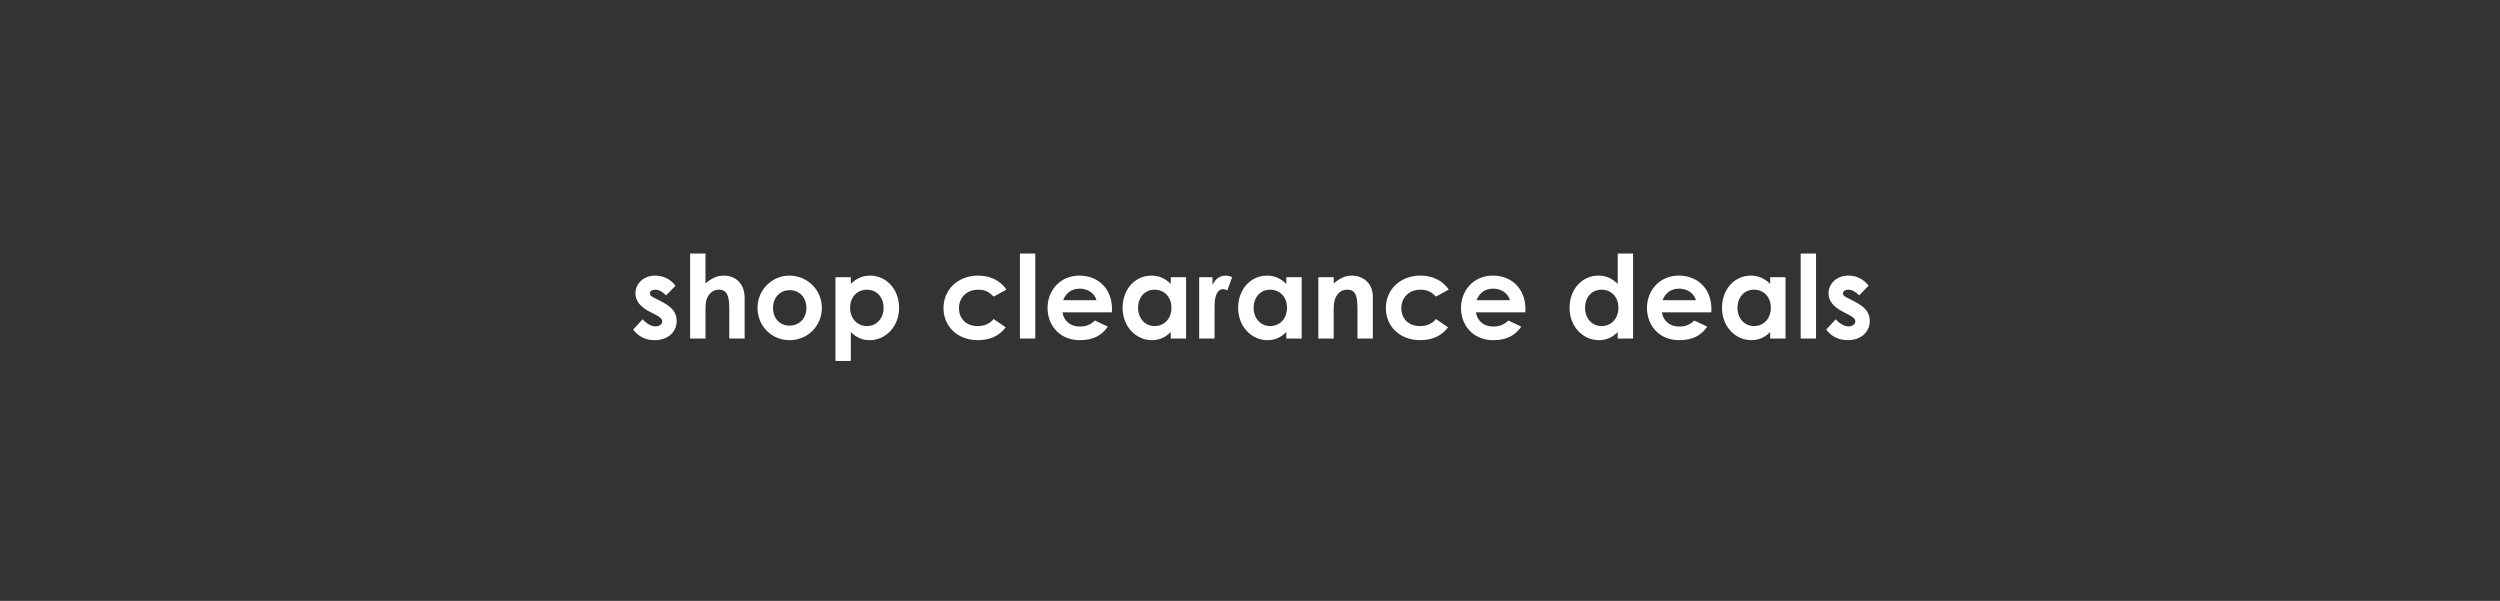 <svg xmlns="http://www.w3.org/2000/svg" width="1011" viewBox="0 0 1011 243" height="243" fill="none"><rect x="0" y="0" width="1011" height="243" fill="#333333" stroke="none"/><path fill="#fff" d="m265.054 127.24-2.102-1.074c-3.97-2.008-5.978-4.437-5.978-7.567 0-3.876 3.269-7.146 8.033-7.146 3.223 0 6.166 1.448 8.175 4.11l-3.831 3.877c-1.401-1.401-2.802-2.289-4.297-2.289-1.261 0-2.242.514-2.242 1.495 0 .934.888 1.355 2.242 2.055l2.289 1.168c4.11 2.102 6.306 4.25 6.306 7.94 0 4.438-3.504 7.754-8.922 7.754-3.596 0-6.539-1.448-8.688-4.25l3.831-4.204c1.448 1.681 3.549 2.896 5.184 2.896 1.542 0 2.756-.888 2.756-2.009 0-1.074-1.028-1.868-2.756-2.756zm14.033 9.669v-34.377h6.212v12.097c2.382-2.055 4.671-3.176 7.333-3.176 4.671 0 8.501 3.036 8.501 9.061v16.395h-6.212v-11.724c0-5.044-.607-8.034-4.25-8.034-1.729 0-3.223.888-4.204 2.429-1.261 1.962-1.168 4.204-1.168 6.773v10.556zm40.104-25.456c7.24 0 13.172 5.698 13.172 13.032 0 7.193-5.558 13.078-13.125 13.078-7.193 0-12.891-5.745-12.891-13.032 0-7.52 6.072-13.078 12.844-13.078zm.094 5.885c-3.877 0-6.679 3.036-6.679 7.147 0 4.203 2.662 7.193 6.679 7.193 3.83 0 6.819-2.803 6.819-7.147 0-4.203-2.755-7.193-6.819-7.193zm24.786-5.231v2.709c2.242-2.242 4.811-3.363 7.8-3.363 6.399 0 11.724 5.325 11.724 13.078 0 7.614-5.558 13.032-11.864 13.032-3.129 0-5.418-1.121-7.66-3.27v11.678h-6.212v-33.864zm6.539 5.044c-3.97 0-6.819 2.943-6.819 7.287 0 4.484 2.989 7.427 6.819 7.427 3.877 0 6.726-3.13 6.726-7.38 0-4.064-2.616-7.334-6.726-7.334zm51.213 11.864 4.904 3.363c-2.662 3.457-6.399 5.185-11.256 5.185-8.455 0-13.92-5.745-13.92-12.985 0-7.427 5.792-13.125 14.013-13.125 4.858 0 8.968 2.008 11.444 5.652l-5.185 2.849c-1.775-1.868-3.503-2.803-6.212-2.803-4.765 0-7.801 3.223-7.801 7.52 0 4.204 2.943 7.194 7.52 7.194 2.756 0 4.952-.935 6.493-2.85zm10.633 7.894v-34.377h6.212v34.377zm30.325-7.286 5.231 2.475c-2.662 3.784-6.165 5.465-11.396 5.465-7.894 0-12.986-5.792-12.986-13.078 0-6.773 4.905-13.032 12.892-13.032 7.847 0 13.172 5.605 13.172 13.452 0 .561-.047.841-.047 1.401h-19.991c.607 3.69 3.41 5.745 6.96 5.745 2.662 0 4.437-.747 6.165-2.428zm-12.845-8.221h13.499c-.841-2.896-3.503-4.671-6.819-4.671-3.083 0-5.465 1.541-6.68 4.671zm43.516 15.507v-2.616c-2.195 2.149-4.53 3.27-7.66 3.27-6.306 0-11.817-5.418-11.817-13.032 0-7.753 5.231-13.078 11.677-13.078 2.989 0 5.558 1.121 7.8 3.363v-2.709h6.213v24.802zm-6.539-19.758c-4.11 0-6.679 3.27-6.679 7.334 0 4.25 2.802 7.38 6.679 7.38 3.83 0 6.82-2.896 6.82-7.427 0-4.344-2.896-7.287-6.82-7.287zm23.409-5.044v3.129c1.167-2.569 3.176-3.783 5.231-3.783 1.308 0 2.102.374 2.709.654l-1.915 5.325c-.467-.234-1.168-.514-1.822-.514-1.775 0-3.176 2.055-3.316 5.698-.047 1.355-.047 2.896-.047 4.251v10.042h-6.212v-24.802zm29.861 24.802v-2.616c-2.195 2.149-4.531 3.27-7.66 3.27-6.306 0-11.818-5.418-11.818-13.032 0-7.753 5.232-13.078 11.678-13.078 2.989 0 5.558 1.121 7.8 3.363v-2.709h6.212v24.802zm-6.539-19.758c-4.111 0-6.68 3.27-6.68 7.334 0 4.25 2.803 7.38 6.68 7.38 3.83 0 6.819-2.896 6.819-7.427 0-4.344-2.896-7.287-6.819-7.287zm25.697-5.044v2.522c2.382-2.008 4.577-3.176 7.333-3.176 4.624 0 8.501 3.176 8.501 8.501v16.955h-6.212v-11.724c0-4.904-.42-8.034-4.204-8.034-1.728 0-3.223.841-4.204 2.383-1.261 2.008-1.214 4.25-1.214 6.819v10.556h-6.212v-24.802zm41.366 16.908 4.904 3.363c-2.662 3.457-6.399 5.185-11.257 5.185-8.454 0-13.919-5.745-13.919-12.985 0-7.427 5.792-13.125 14.013-13.125 4.857 0 8.968 2.008 11.443 5.652l-5.184 2.849c-1.775-1.868-3.504-2.803-6.213-2.803-4.764 0-7.8 3.223-7.8 7.52 0 4.204 2.943 7.194 7.52 7.194 2.756 0 4.951-.935 6.493-2.85zm29.27.608 5.231 2.475c-2.662 3.784-6.166 5.465-11.397 5.465-7.894 0-12.985-5.792-12.985-13.078 0-6.773 4.904-13.032 12.892-13.032 7.847 0 13.171 5.605 13.171 13.452 0 .561-.046.841-.046 1.401h-19.992c.608 3.69 3.41 5.745 6.96 5.745 2.662 0 4.437-.747 6.166-2.428zm-12.845-8.221h13.499c-.841-2.896-3.504-4.671-6.82-4.671-3.083 0-5.465 1.541-6.679 4.671zm57.074 15.507v-2.616c-2.195 2.149-4.531 3.27-7.66 3.27-6.306 0-11.817-5.418-11.817-13.032 0-7.753 5.231-13.078 11.677-13.078 2.989 0 5.558 1.121 7.8 3.363v-12.284h6.212v34.377zm-6.539-19.758c-4.11 0-6.679 3.27-6.679 7.334 0 4.25 2.802 7.38 6.679 7.38 3.83 0 6.819-2.896 6.819-7.427 0-4.344-2.896-7.287-6.819-7.287zm37.514 12.472 5.232 2.475c-2.663 3.784-6.166 5.465-11.397 5.465-7.894 0-12.985-5.792-12.985-13.078 0-6.773 4.904-13.032 12.891-13.032 7.848 0 13.172 5.605 13.172 13.452 0 .561-.046.841-.046 1.401h-19.992c.607 3.69 3.41 5.745 6.96 5.745 2.662 0 4.437-.747 6.165-2.428zm-12.844-8.221h13.498c-.84-2.896-3.503-4.671-6.819-4.671-3.083 0-5.465 1.541-6.679 4.671zm43.516 15.507v-2.616c-2.196 2.149-4.531 3.27-7.661 3.27-6.305 0-11.817-5.418-11.817-13.032 0-7.753 5.231-13.078 11.677-13.078 2.99 0 5.559 1.121 7.801 3.363v-2.709h6.212v24.802zm-6.54-19.758c-4.11 0-6.679 3.27-6.679 7.334 0 4.25 2.803 7.38 6.679 7.38 3.831 0 6.82-2.896 6.82-7.427 0-4.344-2.896-7.287-6.82-7.287zm18.878 19.758v-34.377h6.212v34.377zm19.348-9.669-2.101-1.074c-3.971-2.008-5.979-4.437-5.979-7.567 0-3.876 3.269-7.146 8.034-7.146 3.223 0 6.165 1.448 8.174 4.11l-3.83 3.877c-1.402-1.401-2.803-2.289-4.298-2.289-1.261 0-2.242.514-2.242 1.495 0 .934.888 1.355 2.242 2.055l2.289 1.168c4.111 2.102 6.306 4.25 6.306 7.94 0 4.438-3.503 7.754-8.922 7.754-3.596 0-6.539-1.448-8.687-4.25l3.83-4.204c1.448 1.681 3.55 2.896 5.184 2.896 1.542 0 2.756-.888 2.756-2.009 0-1.074-1.027-1.868-2.756-2.756z"></path></svg>